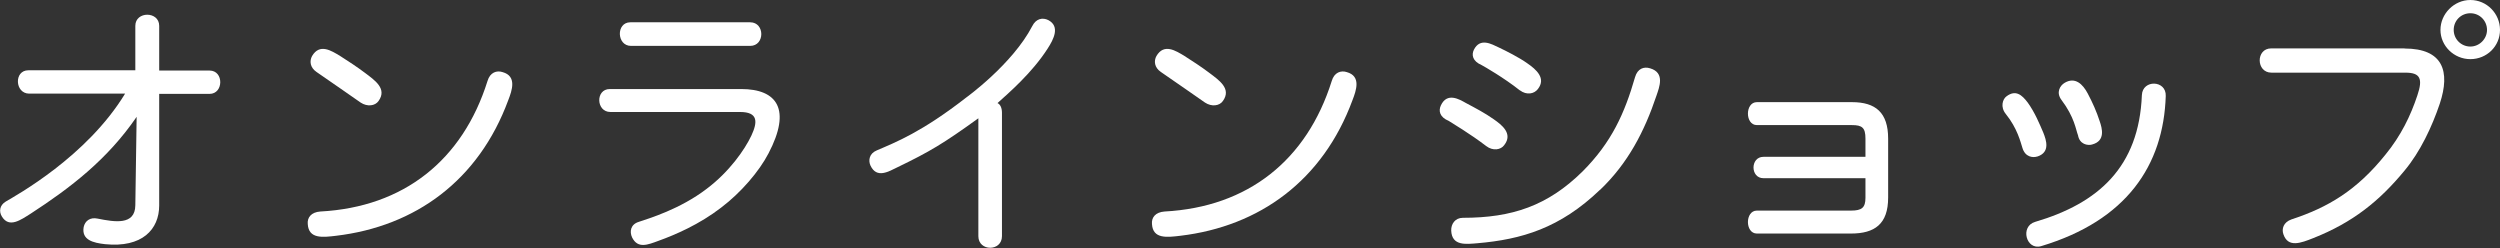 <?xml version="1.0" encoding="UTF-8"?>
<svg id="_レイヤー_2" data-name="レイヤー 2" xmlns="http://www.w3.org/2000/svg" viewBox="0 0 190.65 18.91">
  <rect x="0" y="0" width="190.65" height="18.91" fill="#333333" stroke="none"/>
  <defs>
    <style>
      .cls-1 {
        fill: #fff;
      }
    </style>
  </defs>
  <g id="_レイアウト" data-name="レイアウト">
    <g>
      <path class="cls-1" d="M12.14,7.15v8.52c0,1.82-1.3,3.24-4.13,2.95-.89-.1-1.8-.31-1.63-1.3.1-.48.5-.77,1.06-.65,1.3.26,2.86.53,2.88-1.01l.1-6.75c-2.23,3.26-5.06,5.42-8.06,7.37-.79.5-1.66,1.13-2.21.24-.24-.38-.19-.86.29-1.15.77-.46,6.17-3.41,9.1-8.23H2.23c-1.1,0-1.18-1.78-.07-1.78h8.16V1.97c0-1.13,1.82-1.13,1.82,0v3.41h3.84c1.1,0,1.08,1.78,0,1.78h-3.84Z"/>
      <path class="cls-1" d="M25.63,17.98c-1.01.12-2.09.26-2.16-.89-.05-.5.26-.91.96-.96,6.36-.34,10.85-3.91,12.75-9.96.19-.65.7-.82,1.15-.67,1.1.31.72,1.39.43,2.14-2.26,6.12-7.08,9.62-13.13,10.34ZM27.5,7.82c-1.15-.79-1.85-1.3-3.36-2.33-.5-.34-.55-.84-.34-1.22.58-.98,1.46-.41,2.14,0,.5.31,1.37.89,1.87,1.27.77.58,1.73,1.22,1.06,2.16-.26.38-.86.46-1.37.12Z"/>
      <path class="cls-1" d="M56.52,6.79c2.76,0,3.84,1.56,2.09,4.9-.72,1.39-2.11,3-3.6,4.13-1.68,1.3-3.53,2.09-4.78,2.54-.84.31-1.58.62-2.02-.24-.22-.46-.12-1.01.5-1.2.77-.26,3.14-.96,5.18-2.52,1.73-1.3,2.9-2.98,3.41-4.06.48-1.03.53-1.8-.86-1.8h-9.89c-1.1,0-1.15-1.75-.05-1.75h10.01ZM48.12,3.5c-1.1,0-1.15-1.8-.05-1.8h9.14c1.13,0,1.13,1.8,0,1.8h-9.1Z"/>
      <path class="cls-1" d="M74.61,9.02c-2.69,1.94-3.7,2.54-6.14,3.72-.7.34-1.61.91-2.09-.12-.17-.38-.1-.91.48-1.15,1.44-.62,3.43-1.39,6.82-4.03,0,0,3.53-2.54,5.04-5.45.29-.58.79-.67,1.22-.46.91.48.43,1.44-.05,2.18-1.2,1.87-3,3.41-3.82,4.15.22.1.34.38.34.74v9.41c0,1.18-1.8,1.18-1.8,0v-9Z"/>
      <path class="cls-1" d="M90.01,17.98c-1.01.12-2.09.26-2.16-.89-.05-.5.26-.91.96-.96,6.36-.34,10.85-3.91,12.75-9.96.19-.65.7-.82,1.15-.67,1.1.31.72,1.39.43,2.14-2.26,6.12-7.08,9.62-13.13,10.34ZM91.89,7.82c-1.15-.79-1.85-1.3-3.36-2.33-.5-.34-.55-.84-.34-1.22.58-.98,1.46-.41,2.14,0,.5.31,1.37.89,1.87,1.27.77.58,1.73,1.22,1.06,2.16-.26.38-.86.46-1.37.12Z"/>
      <path class="cls-1" d="M113.34,11.14c-1.18-.91-2.71-1.82-2.86-1.92-.7-.29-.79-.77-.6-1.18.48-1.03,1.42-.46,1.9-.19.77.41,1.46.77,2.14,1.25.58.41,1.49,1.08.79,1.97-.26.36-.86.46-1.37.07ZM122.02,14.47c-3.05,2.93-5.98,3.79-9.36,4.08-.86.07-1.94.22-1.99-.96-.02-.5.29-.98.89-.98,3.74,0,6.46-.91,9.12-3.53,2.23-2.23,3.22-4.46,4.01-7.2.19-.65.67-.82,1.15-.67,1.15.34.7,1.44.48,2.09-.91,2.71-2.16,5.14-4.3,7.18ZM115.9,6.89c-1.18-.94-2.71-1.82-2.9-1.92-.72-.31-.79-.79-.6-1.18.48-.94,1.34-.43,1.9-.17.55.26,1.56.77,2.16,1.2.7.48,1.46,1.15.82,1.97-.29.38-.86.48-1.37.1Z"/>
      <path class="cls-1" d="M143.99,15.07c0,2.02-1.03,2.74-2.83,2.74h-7.18c-.91,0-.91-1.75,0-1.75h7.18c.82,0,1.1-.22,1.1-.98v-1.49h-7.78c-1.01,0-1.01-1.63,0-1.63h7.78v-1.39c0-.84-.26-1.03-1.03-1.03h-7.25c-.91,0-.91-1.75,0-1.75h7.25c1.8,0,2.76.79,2.76,2.78v4.51Z"/>
      <path class="cls-1" d="M155.38,11.93c-.36.12-.94.05-1.15-.65-.14-.43-.38-1.49-1.27-2.59-.43-.53-.24-1.13.05-1.34.7-.53,1.18-.12,1.63.48.55.77.89,1.61,1.18,2.28.24.6.53,1.49-.43,1.82ZM155.66,18.77c-1.15.34-1.63-1.51-.46-1.85,4.82-1.42,7.92-4.18,8.14-9.67.05-1.2,1.87-1.15,1.82.07-.17,5.3-3,9.5-9.5,11.45ZM159.55,11.02c-.36.1-.96-.02-1.08-.7-.17-.43-.26-1.37-1.27-2.71-.41-.55-.12-1.08.26-1.3.79-.46,1.37.1,1.75.82.38.72.67,1.37.91,2.11.19.55.46,1.51-.58,1.78Z"/>
      <path class="cls-1" d="M183.37,3.7c2.95,0,3.5,1.75,2.69,4.2-.6,1.78-1.49,3.67-2.69,5.11-1.92,2.33-3.96,3.96-6.94,5.14-.96.38-1.94.77-2.3-.29-.14-.41,0-.91.62-1.13,2.78-.91,4.97-2.21,7.15-4.92,1.2-1.46,1.94-3,2.45-4.54.43-1.27.22-1.73-.91-1.73h-10.22c-1.18,0-1.2-1.85-.02-1.85h10.18ZM188.39,4.51c-1.25,0-2.28-1.01-2.28-2.23s1.03-2.28,2.28-2.28,2.26,1.03,2.26,2.28-1.01,2.23-2.26,2.23ZM188.39,1.01c-.7,0-1.27.55-1.27,1.27s.58,1.27,1.27,1.27,1.27-.58,1.27-1.27-.55-1.27-1.27-1.27Z"/>
    </g>
  </g>
</svg>